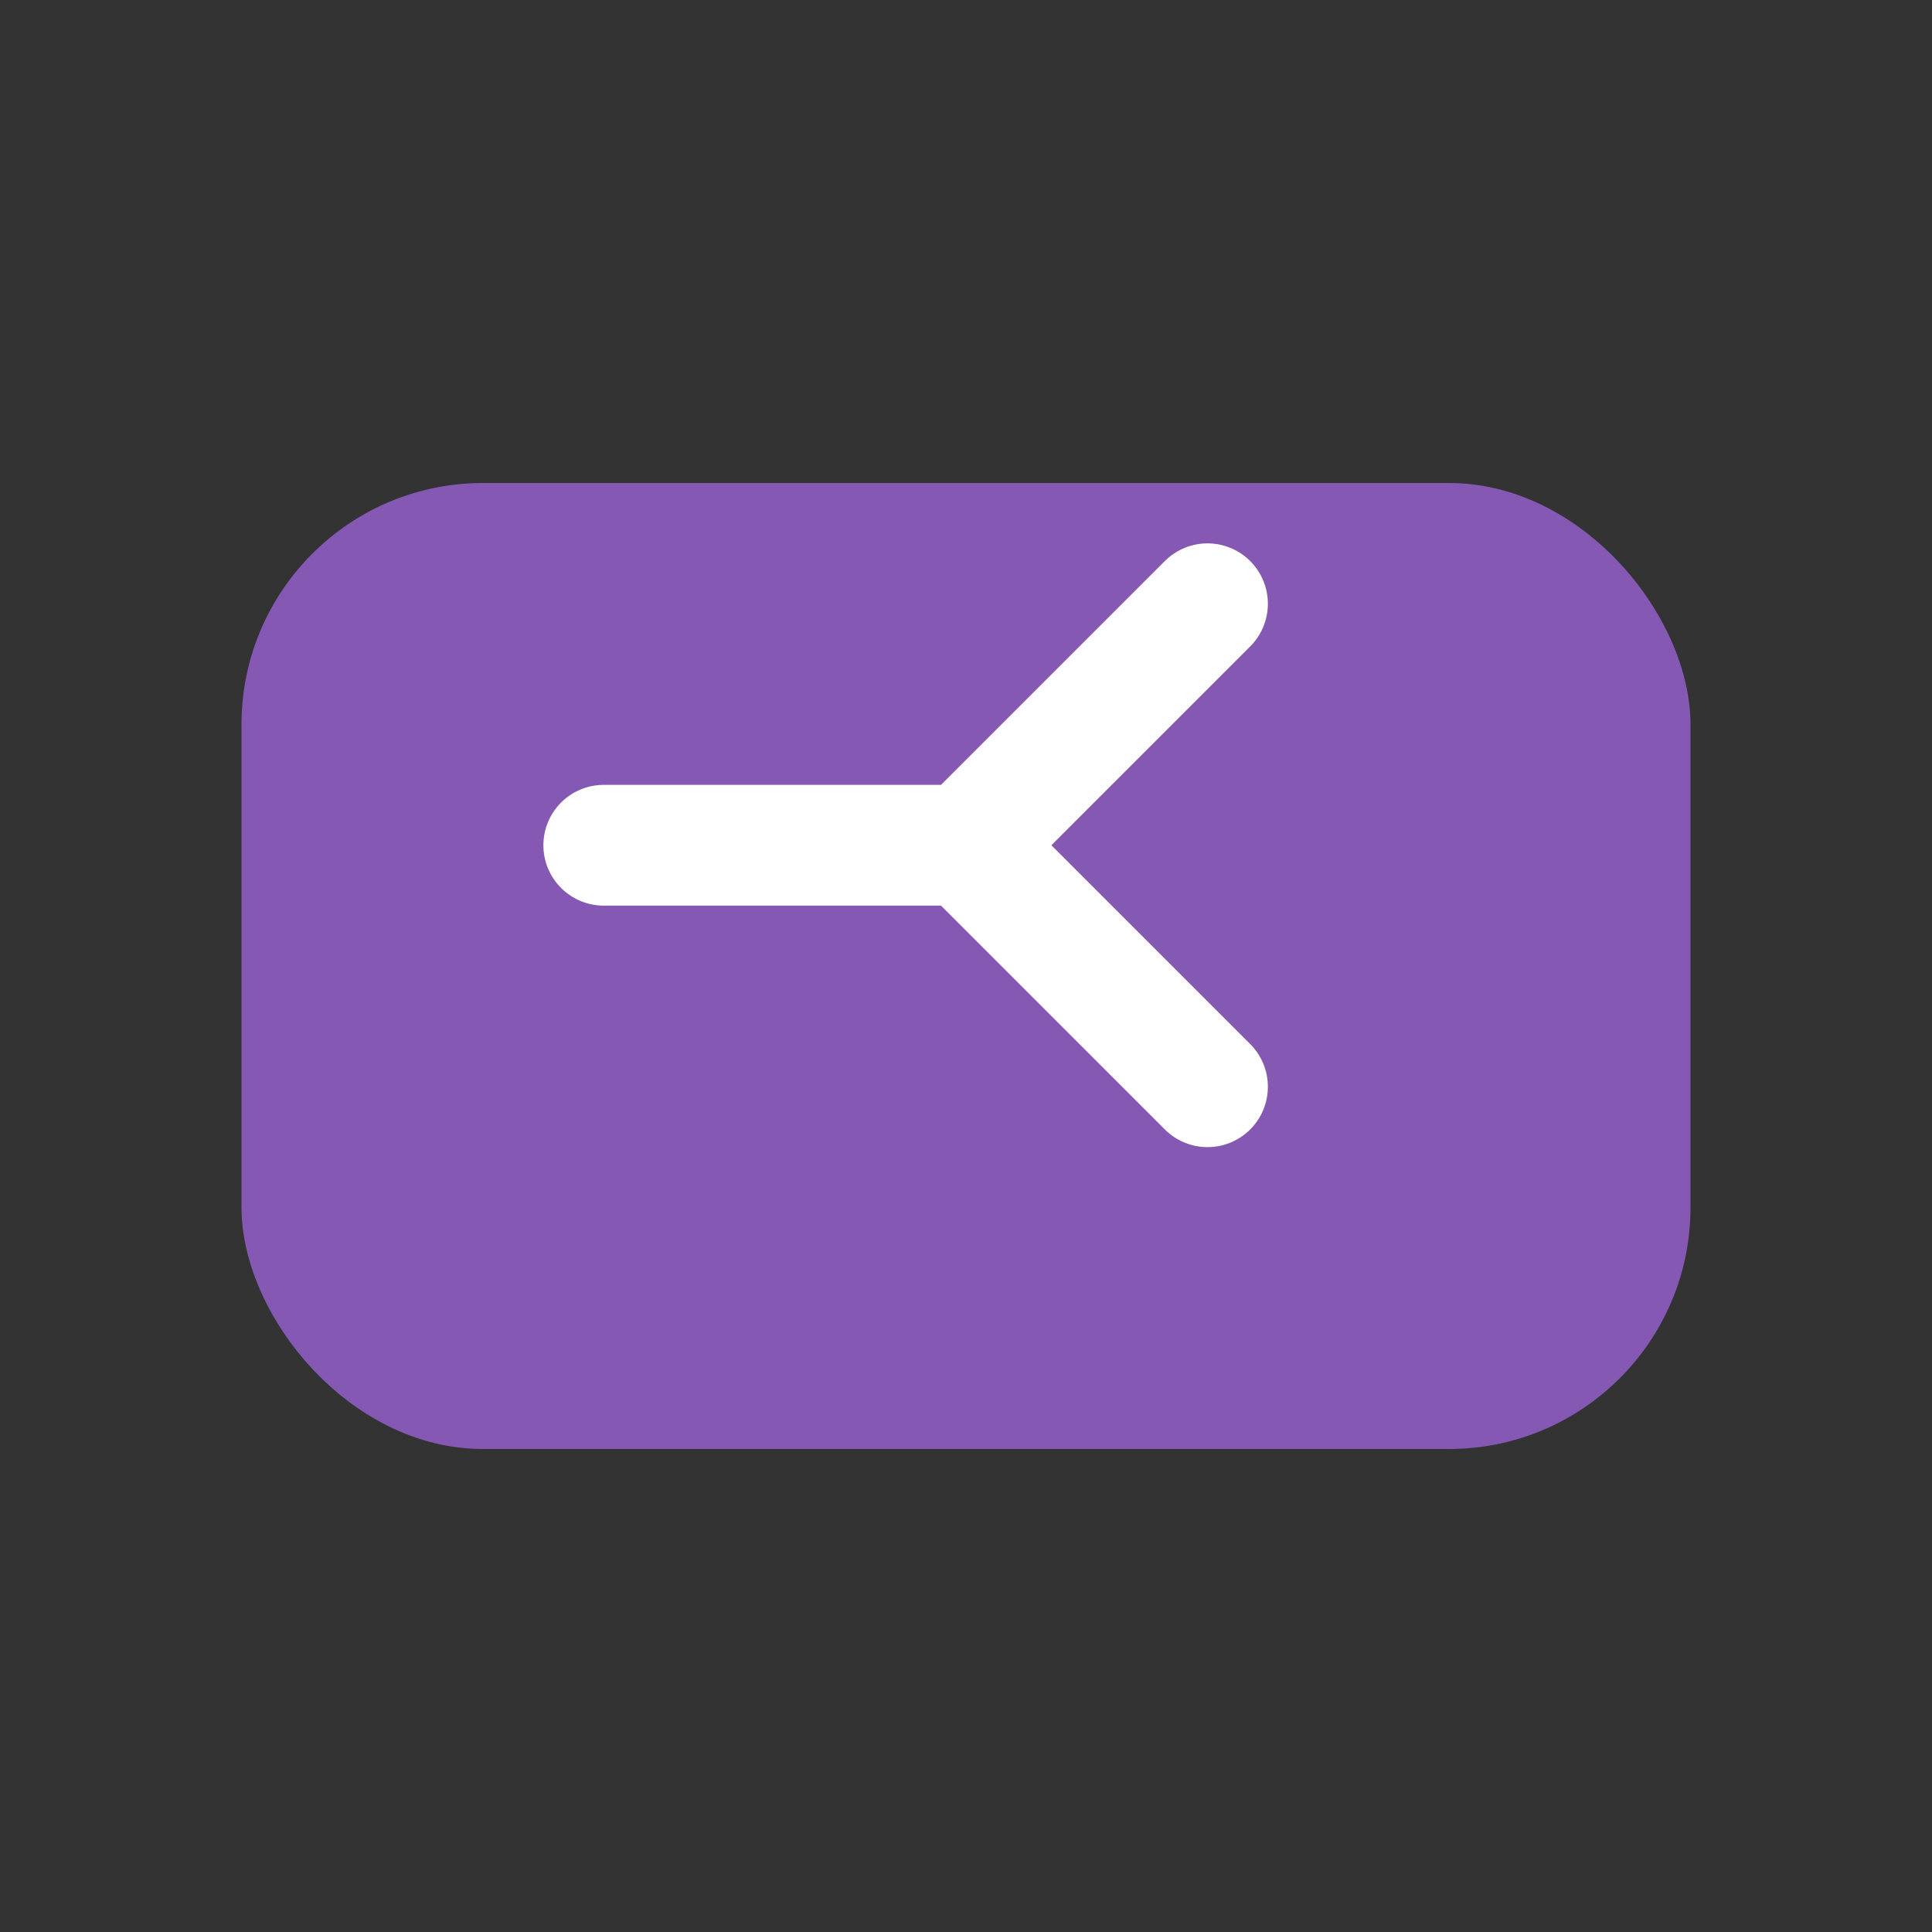 <svg width="32" height="32" viewBox="0 0 32 32" fill="none" xmlns="http://www.w3.org/2000/svg">
  <rect x="0" y="0" width="32" height="32" fill="#333333" stroke="none"/>
  <title>Mask Icon</title>
  <rect x="4" y="8" width="24" height="16" rx="4" fill="#8458B3"/>
  <path d="M10 14 L16 14 L20 10 M16 14 L20 18" stroke="white" stroke-width="2" stroke-linecap="round"/>
</svg>